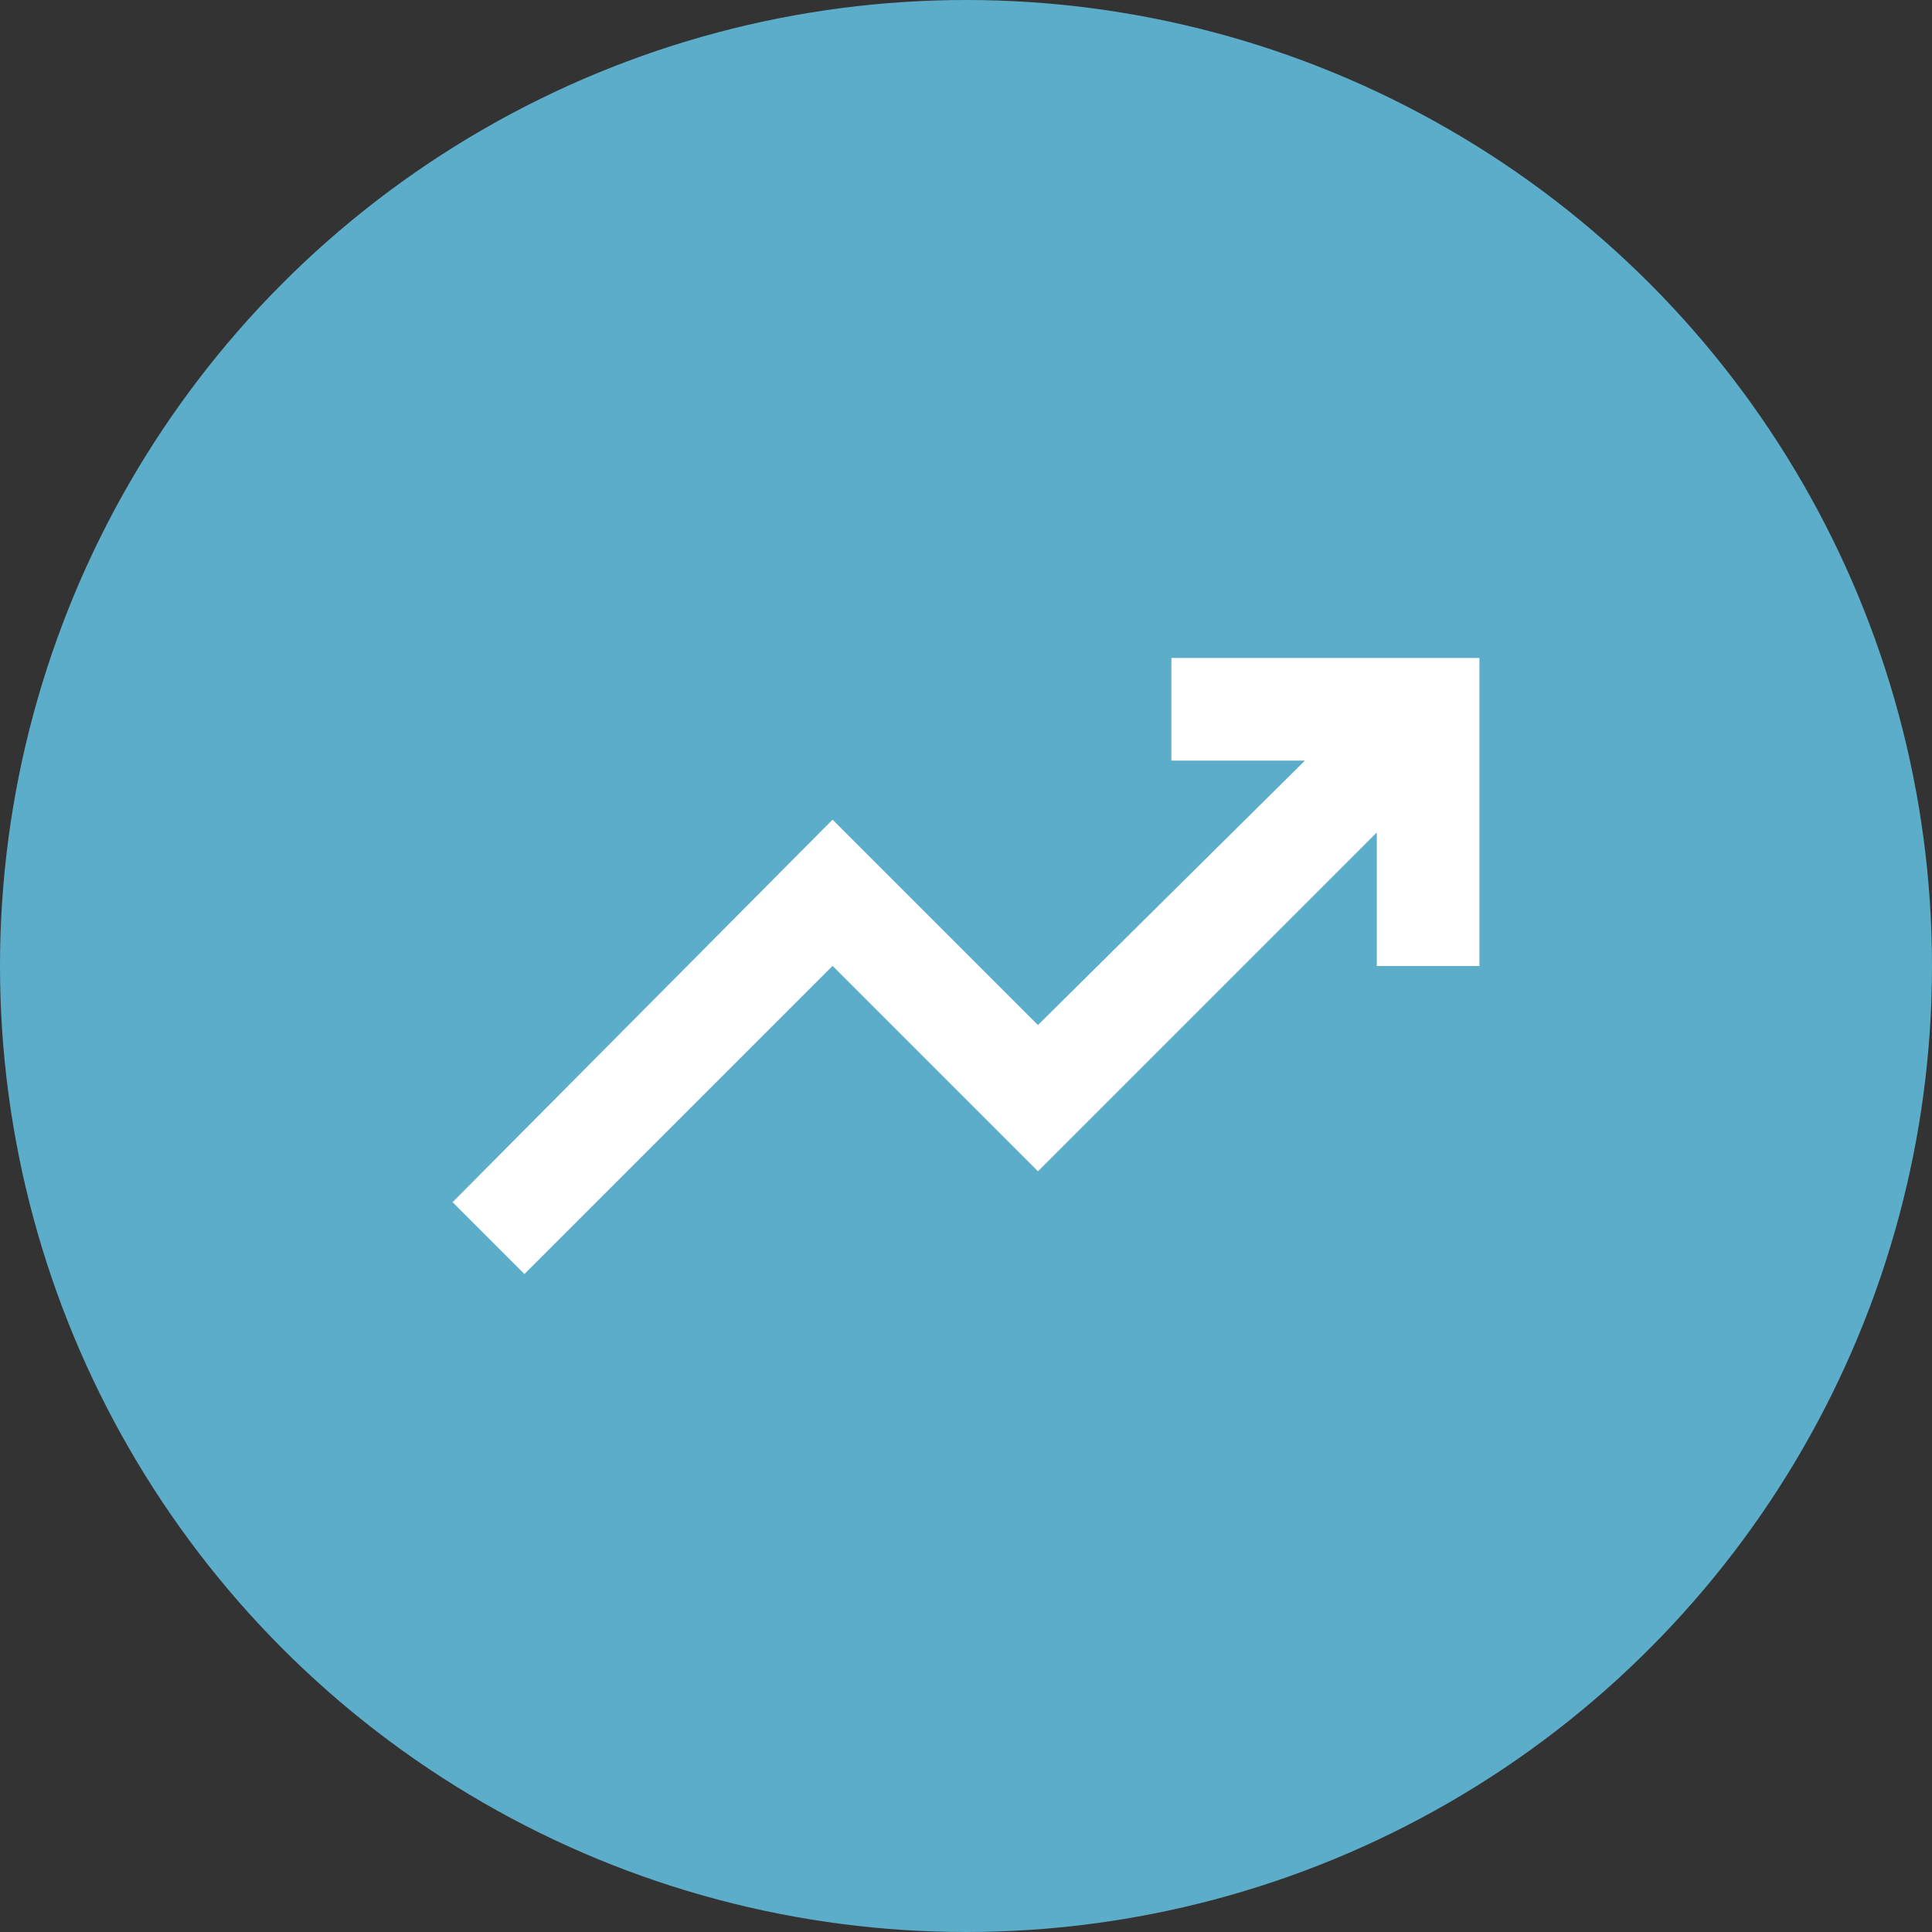 <?xml version="1.0" encoding="UTF-8"?>
<svg id="Layer_2" data-name="Layer 2" xmlns="http://www.w3.org/2000/svg" viewBox="0 0 160 160">
  <rect x="0" y="0" width="160" height="160" fill="#333333" stroke="none"/>
  <defs>
    <style>
      .cls-1 {
        fill: #fff;
      }

      .cls-2 {
        fill: #5cadca;
      }
    </style>
  </defs>
  <g id="Layer_1-2" data-name="Layer 1">
    <g>
      <g id="circle_engagement" data-name="circle engagement">
        <circle class="cls-2" cx="80" cy="80" r="80"/>
      </g>
      <g id="investors">
        <path class="cls-1" d="M43.43,105.51l-5.95-5.95,31.47-31.68,17.01,17.01,22.11-21.9h-11.06v-8.5h25.51v25.51h-8.5v-11.06l-28.06,28.06-17.01-17.01-25.51,25.51Z"/>
      </g>
    </g>
  </g>
</svg>